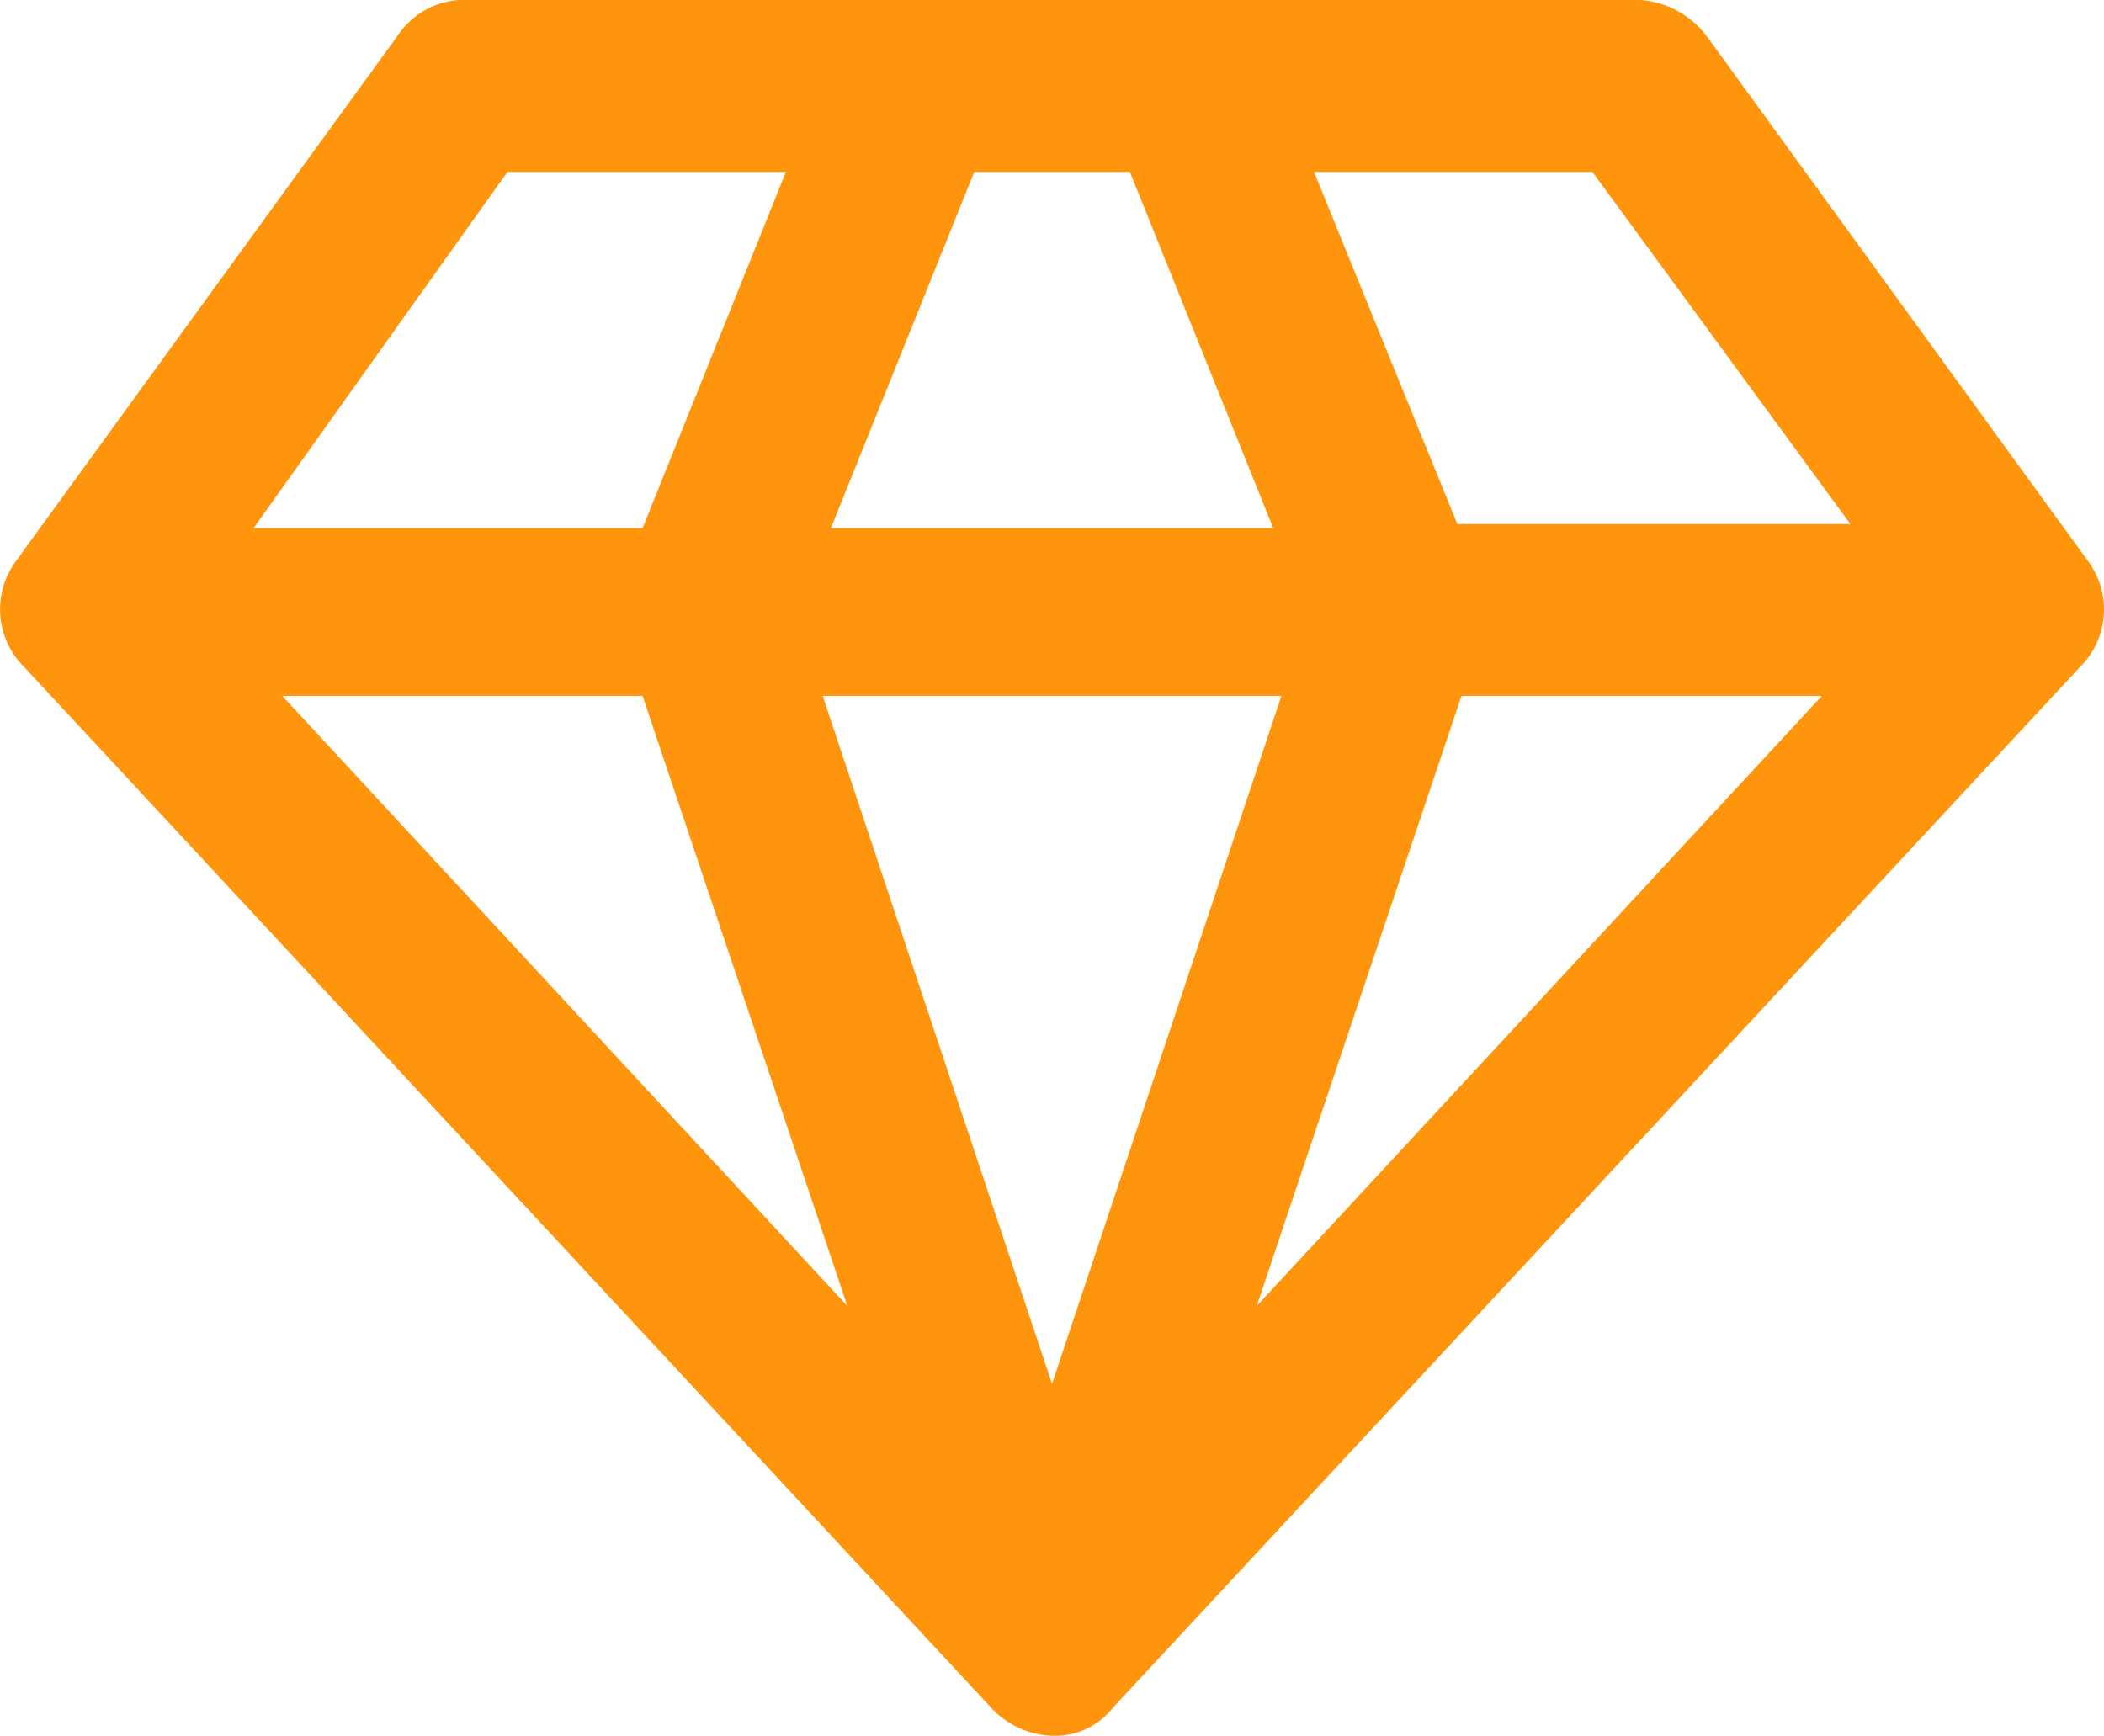 <svg xmlns="http://www.w3.org/2000/svg" width="50.46" height="41.634" viewBox="0 0 50.46 41.634">
  <path id="diamond-svgrepo-com" d="M50.075,20.973,40.943,8.4a2.187,2.187,0,0,0-1.669-.884H11.191A1.929,1.929,0,0,0,9.521,8.4L.389,20.973a1.947,1.947,0,0,0,.2,2.553L23.759,48.467a2.088,2.088,0,0,0,1.473.687,1.767,1.767,0,0,0,1.473-.687L49.879,23.526A1.947,1.947,0,0,0,50.075,20.973Zm-34.662,3.24,4.91,14.631L6.772,24.213h8.641ZM27.1,11.644l3.437,8.543H19.93l3.437-8.543H27.1Zm3.633,12.569-5.5,16.5-5.5-16.5Zm4.321,0h8.641L30.142,38.844l4.91-14.631Zm9.328-4.124H34.953l-3.437-8.445h6.677l6.186,8.445ZM12.172,11.644H18.85l-3.437,8.543H6.084l6.088-8.543Z" transform="translate(-0.002 -7.52)" fill="#ff950c"/>
</svg>
